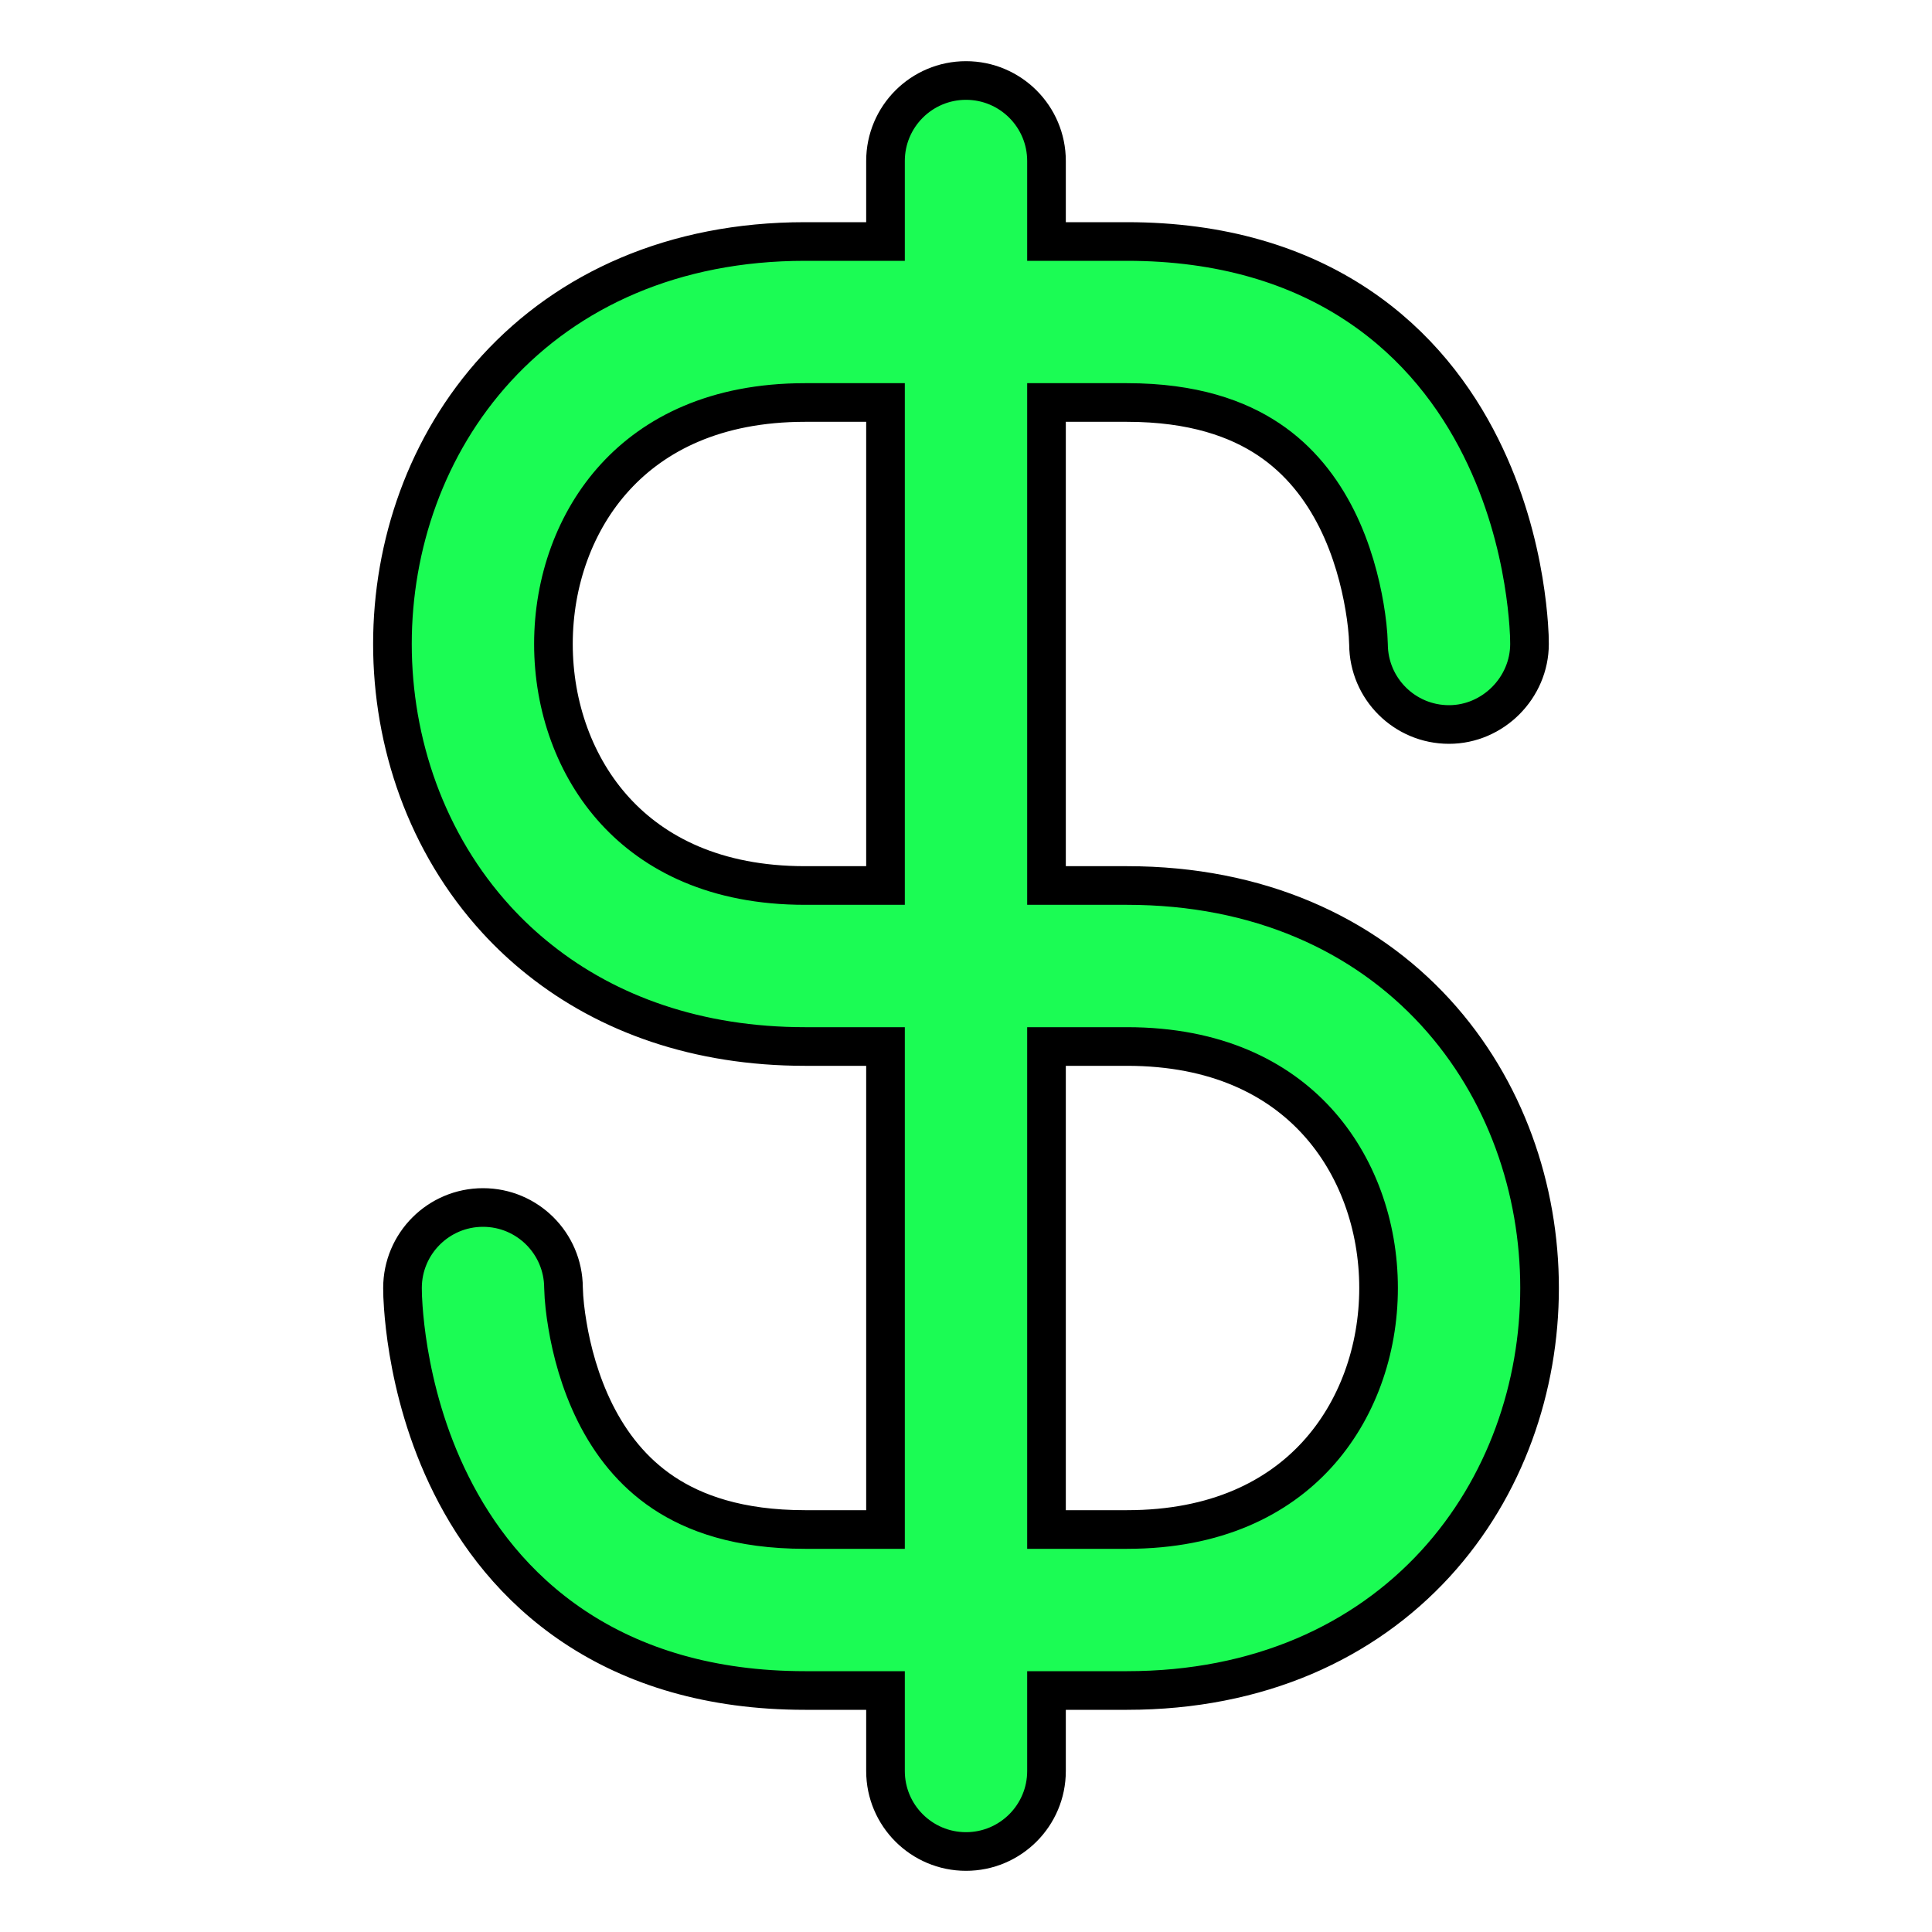 <!DOCTYPE svg PUBLIC "-//W3C//DTD SVG 1.1//EN" "http://www.w3.org/Graphics/SVG/1.1/DTD/svg11.dtd">
<!-- Uploaded to: SVG Repo, www.svgrepo.com, Transformed by: SVG Repo Mixer Tools -->
<svg width="800px" height="800px" viewBox="0 0 24 24" fill="none" xmlns="http://www.w3.org/2000/svg" stroke="#000000" stroke-width="0.48">
<g id="SVGRepo_bgCarrier" stroke-width="0"/>
<g id="SVGRepo_tracerCarrier" stroke-linecap="round" stroke-linejoin="round"/>
<g id="SVGRepo_iconCarrier"> <path fill-rule="evenodd" clip-rule="evenodd" d="M12 1C11.448 1 11 1.448 11 2V3H10C8.364 3 7.059 3.604 6.169 4.574C5.294 5.529 4.875 6.778 4.875 8C4.875 9.222 5.294 10.471 6.169 11.426C6.333 11.605 6.512 11.772 6.704 11.924C7.552 12.599 8.666 13 10 13H11V19H10C9.175 19 8.623 18.797 8.242 18.543C7.855 18.285 7.585 17.934 7.394 17.553C7.202 17.168 7.1 16.77 7.049 16.461C7.023 16.307 7.004 16.151 7 15.995C6.997 15.445 6.551 15 6 15C5.448 15 5 15.448 5 16C5 16.067 5.002 16.132 5.01 16.243C5.02 16.379 5.039 16.567 5.076 16.789C5.15 17.23 5.298 17.832 5.606 18.447C5.915 19.066 6.395 19.715 7.133 20.207C7.877 20.703 8.825 21 10 21H11V22C11 22.552 11.448 23 12 23C12.552 23 13 22.552 13 22V21H14C15.636 21 16.941 20.396 17.831 19.426C18.706 18.471 19.125 17.222 19.125 16C19.125 14.778 18.706 13.529 17.831 12.574C16.941 11.604 15.636 11 14 11H13V5H14C14.825 5 15.377 5.203 15.758 5.457C16.145 5.715 16.415 6.066 16.606 6.447C16.798 6.832 16.899 7.23 16.951 7.539C16.977 7.693 16.996 7.849 17 8.005C17.003 8.555 17.449 9 18 9C18.546 9 19 8.544 19 7.999C19 7.932 18.998 7.868 18.99 7.757C18.98 7.621 18.961 7.433 18.924 7.211C18.851 6.77 18.702 6.168 18.394 5.553C18.085 4.934 17.605 4.285 16.867 3.793C16.123 3.297 15.175 3 14 3H13V2C13 1.448 12.552 1 12 1ZM11 5H10C8.886 5 8.129 5.396 7.643 5.926C7.143 6.471 6.875 7.222 6.875 8C6.875 8.778 7.143 9.529 7.643 10.074C8.129 10.604 8.886 11 10 11H11V5ZM13 13V19H14C15.114 19 15.871 18.604 16.357 18.074C16.857 17.529 17.125 16.778 17.125 16C17.125 15.222 16.857 14.471 16.357 13.926C15.871 13.396 15.114 13 14 13H13Z" fill="#1bfc54"/> </g>
</svg>
